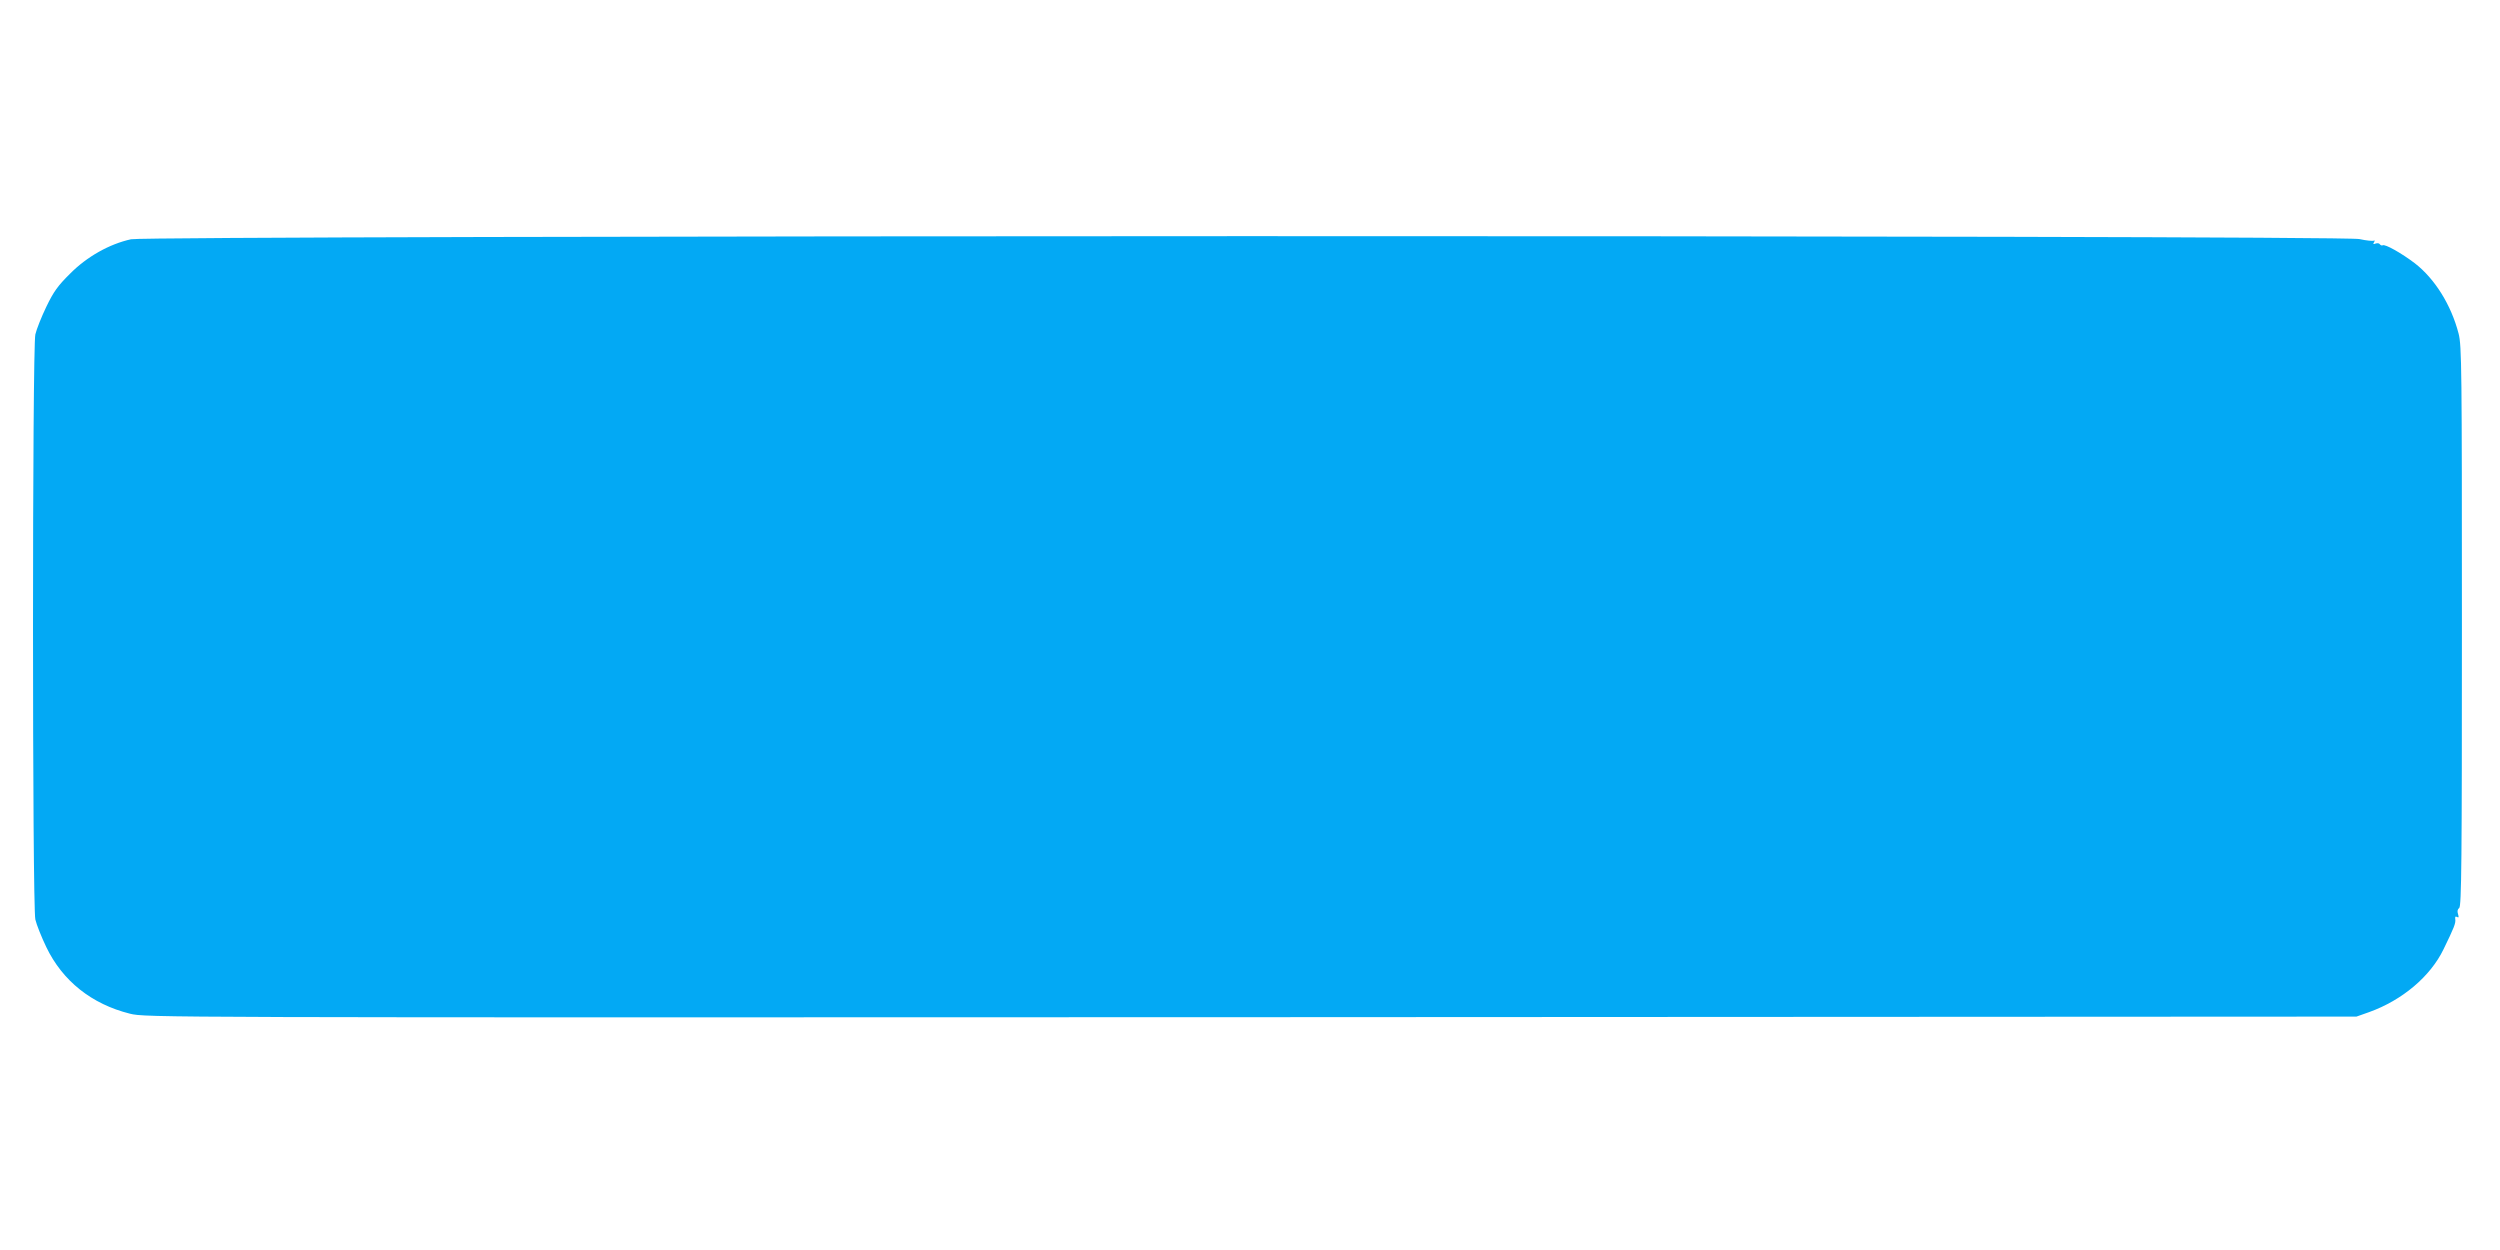 <?xml version="1.0" standalone="no"?>
<!DOCTYPE svg PUBLIC "-//W3C//DTD SVG 20010904//EN"
 "http://www.w3.org/TR/2001/REC-SVG-20010904/DTD/svg10.dtd">
<svg version="1.0" xmlns="http://www.w3.org/2000/svg"
 width="1280pt" height="640pt" viewBox="0 0 1280 640"
 preserveAspectRatio="xMidYMid meet">
<g transform="translate(0,640) scale(0.1,-0.1)"
fill="#03a9f4" stroke="none">
<path d="M671 5175 c-110 -24 -226 -89 -312 -176 -63 -62 -85 -93 -122 -170
-25 -52 -50 -115 -56 -141 -16 -66 -16 -2930 0 -2996 6 -26 31 -89 56 -141 83
-173 232 -292 428 -341 80 -20 114 -20 5740 -18 l5660 3 65 23 c170 61 314
183 381 322 54 111 63 133 60 154 -2 12 1 16 9 11 9 -5 10 -1 5 15 -5 15 -2
25 6 31 12 7 14 245 14 1441 0 1326 -1 1438 -17 1500 -38 147 -122 281 -224
360 -67 51 -153 100 -165 92 -4 -2 -10 0 -14 5 -3 6 -13 7 -22 4 -12 -5 -14
-3 -8 7 5 7 4 11 -1 8 -5 -3 -38 0 -74 8 -98 21 -11314 19 -11409 -1z"/>
</g>
</svg>
